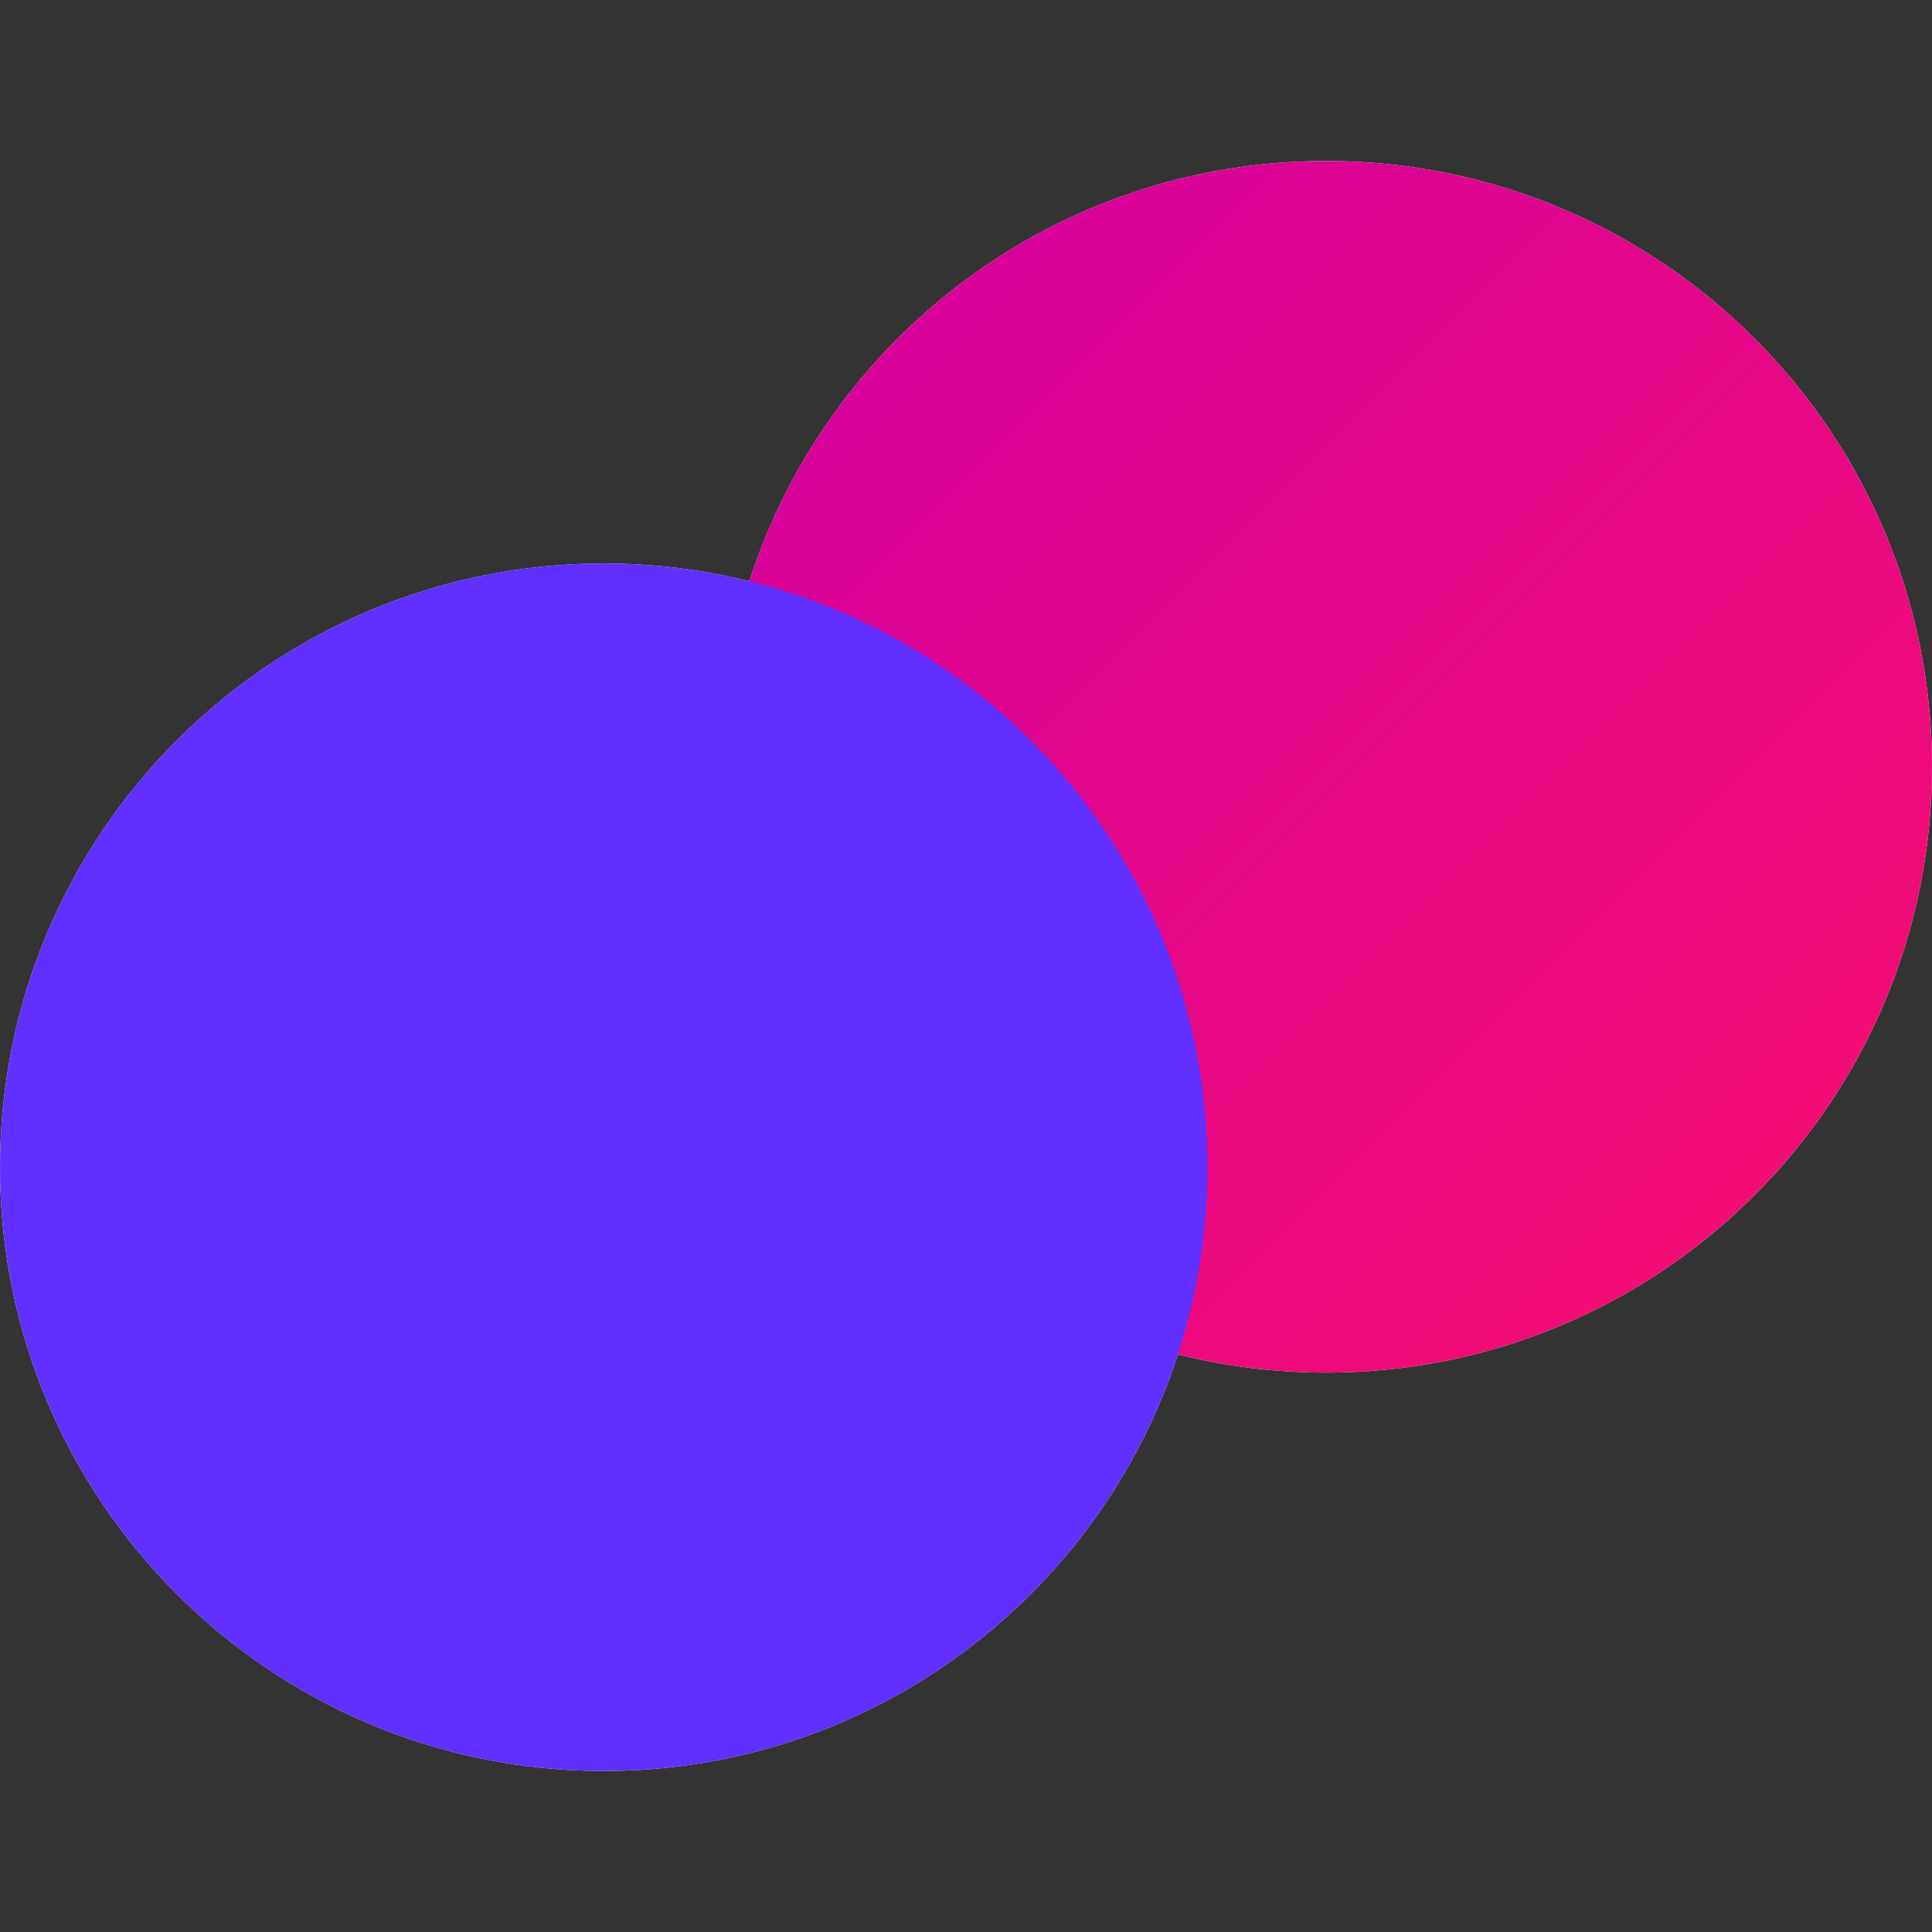 <svg xmlns="http://www.w3.org/2000/svg" width="36" height="36" fill="none" viewBox="0 0 36 36">
  <rect x="0" y="0" width="36" height="36" fill="#333333" stroke="none"/>
  <g>
    <path fill="#fff" fill-rule="evenodd" d="M36 14.289c0 6.234-5.054 11.288-11.288 11.288-.953 0-1.879-.118-2.763-.34C20.482 29.743 16.246 33 11.25 33 5.037 33 0 27.963 0 21.75S5.037 10.5 11.25 10.5c.935 0 1.844.114 2.713.33C15.423 6.286 19.683 3 24.712 3 30.946 3 36 8.054 36 14.289z" clip-rule="evenodd"/>
    <path fill="url(#paint0_linear_3229_296656)" d="M24.711 25.577C30.946 25.577 36 20.523 36 14.288 36 8.055 30.946 3 24.71 3c-6.234 0-11.288 5.054-11.288 11.289 0 6.234 5.054 11.288 11.288 11.288z"/>
    <g style="mix-blend-mode:multiply">
      <path fill="#612FFF" d="M11.25 33c6.213 0 11.25-5.037 11.25-11.25S17.463 10.5 11.25 10.5 0 15.537 0 21.75 5.037 33 11.25 33z"/>
    </g>
  </g>
  <defs>
    <linearGradient id="paint0_linear_3229_296656" x1="13.423" x2="36" y1="3" y2="25.577" gradientUnits="userSpaceOnUse">
      <stop stop-color="#D200A3"/>
      <stop offset="1" stop-color="#F80F6B"/>
    </linearGradient>
  </defs>
</svg>
